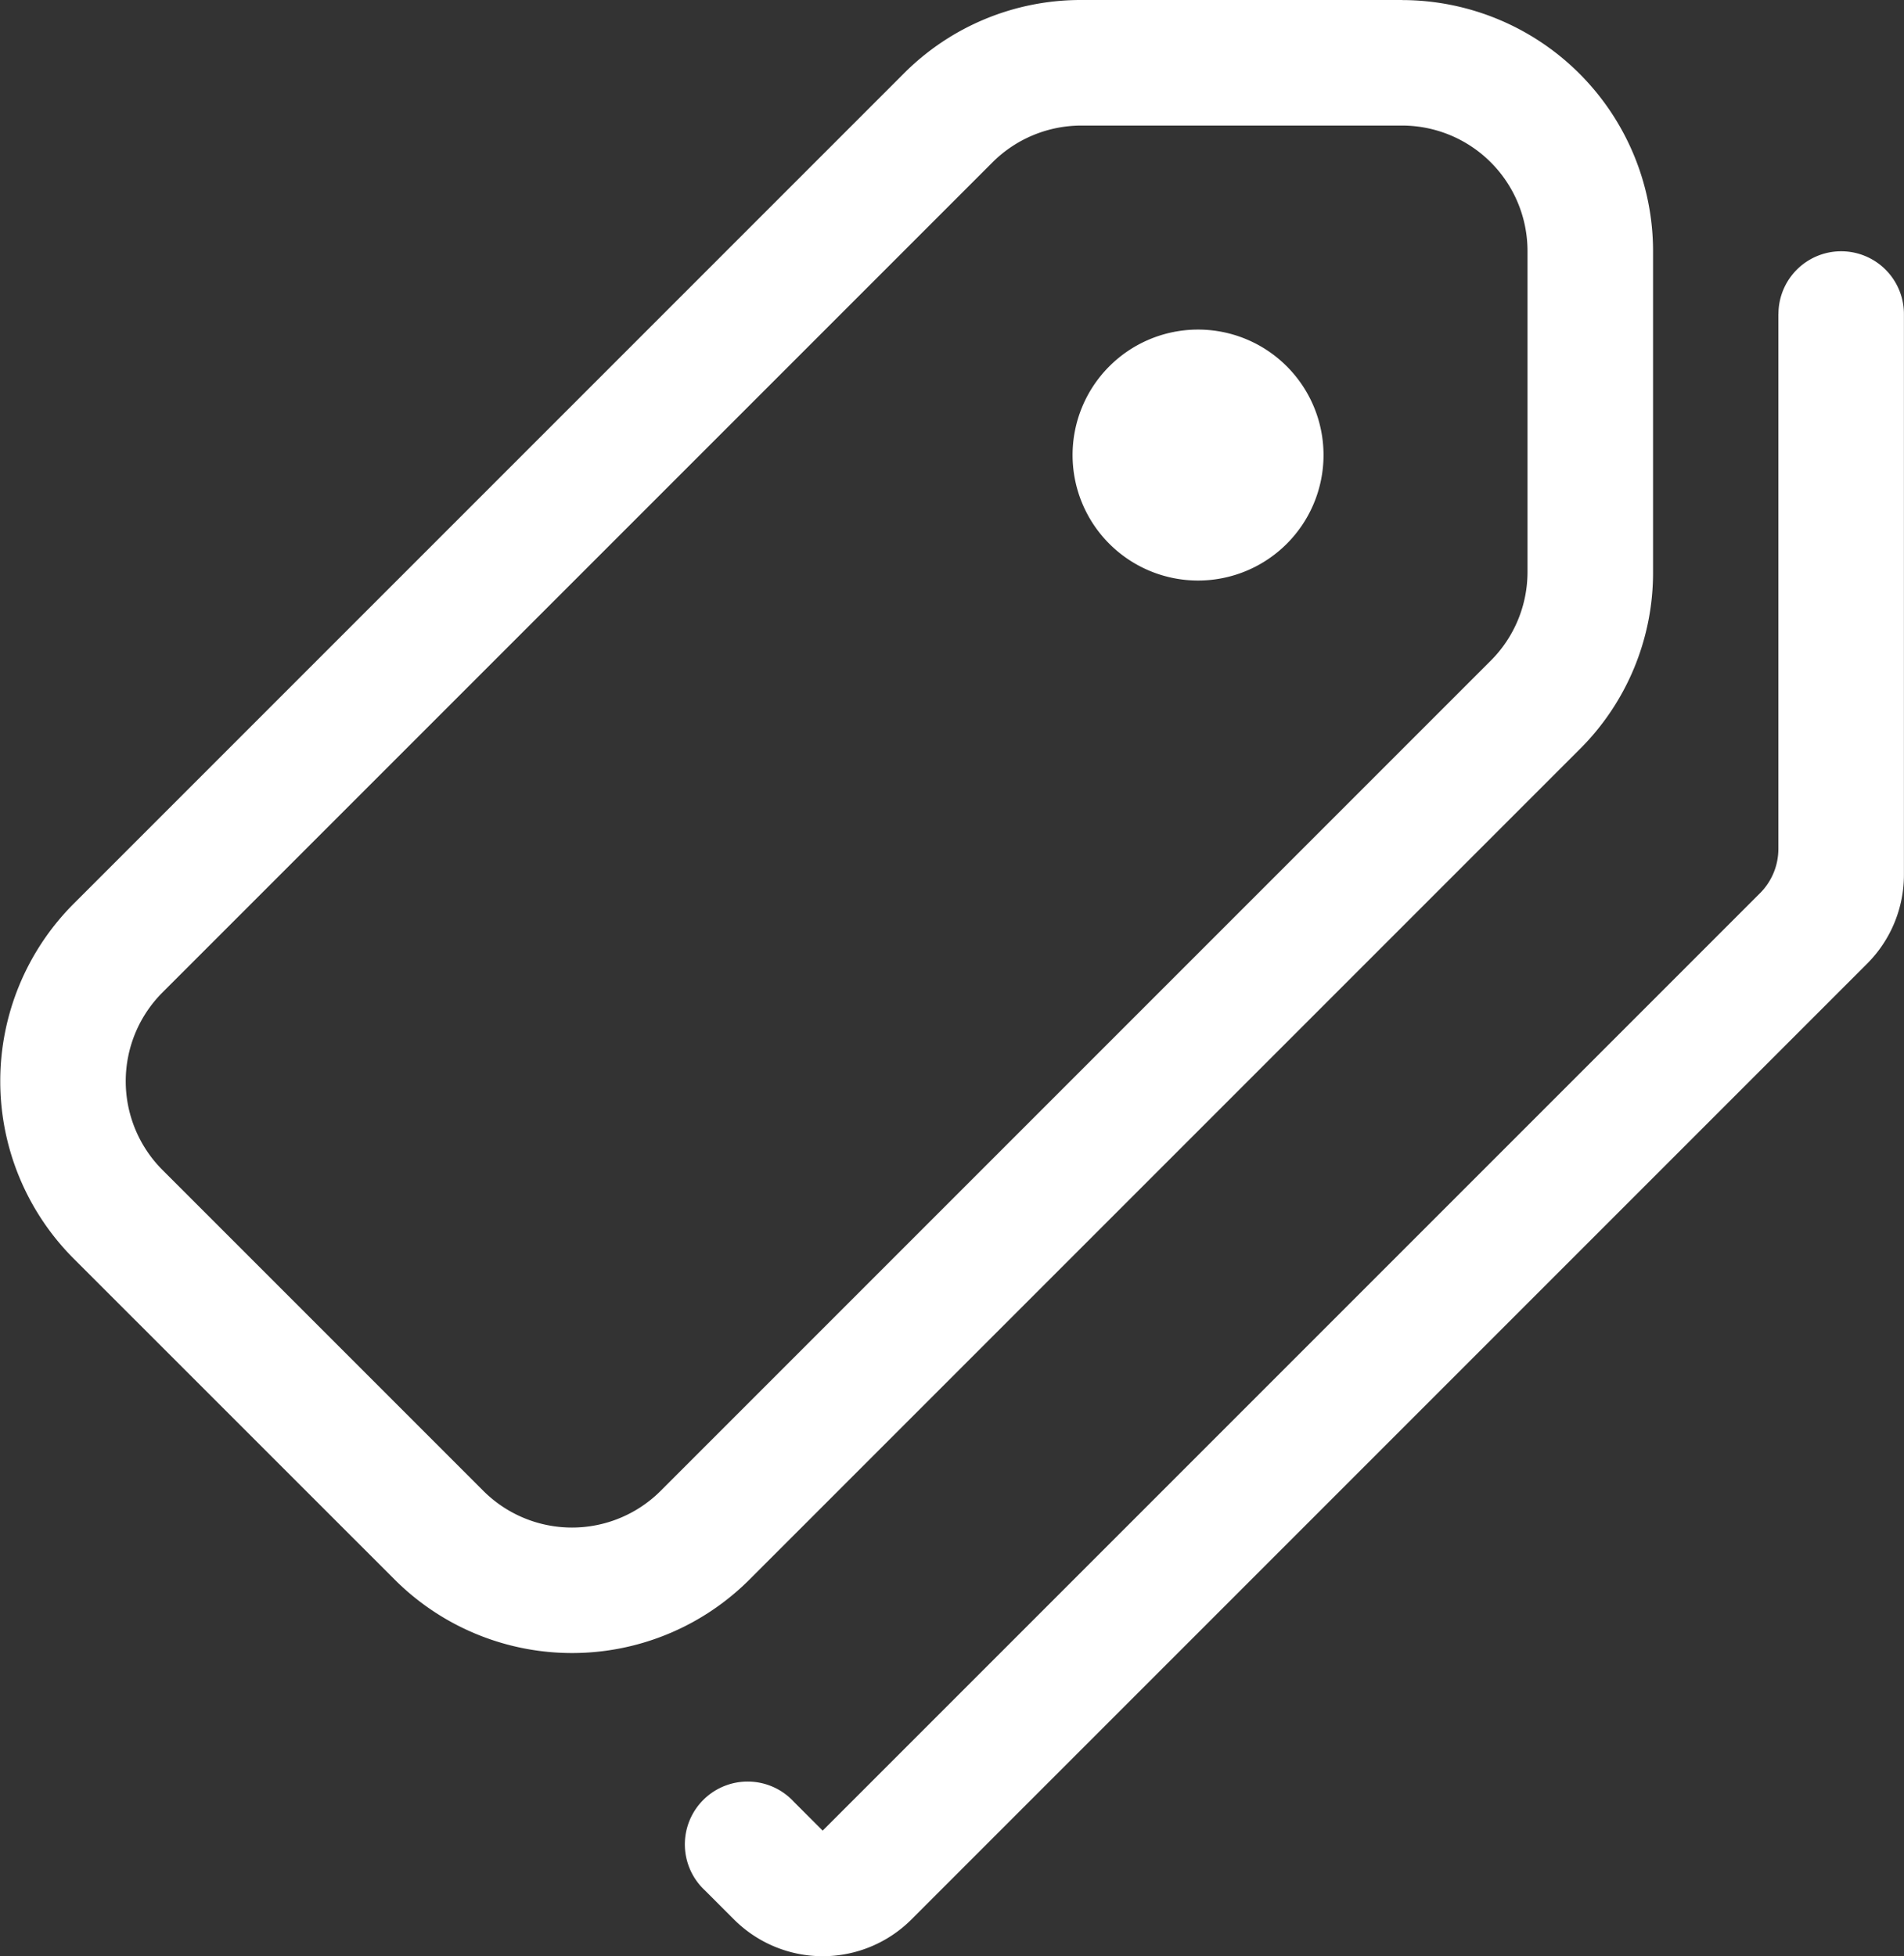 <svg xmlns="http://www.w3.org/2000/svg" width="25.463" height="26.159"><rect width="100%" height="100%" fill="#333333" stroke="none"/><g data-name="グループ 9088" fill="#fff"><path data-name="パス 24435" d="M23.783 4.196v7.155a.838.838 0 01-.246.593L11.002 24.479l-.386-.386a.84.84 0 10-1.187 1.187l.387.387a1.678 1.678 0 002.373 0L24.97 12.886a1.679 1.679 0 00.492-1.187v-7.5a.839.839 0 10-1.678 0"/><path data-name="パス 24436" d="M16.022 7.763a1.678 1.678 0 10-1.678-1.678 1.678 1.678 0 001.678 1.678"/><path data-name="パス 24437" d="M18.75 0h-4.29a3.338 3.338 0 00-2.374.984l-11.1 11.1a3.358 3.358 0 000 4.747l4.291 4.29a3.356 3.356 0 004.747 0l11.1-11.1a3.33 3.33 0 00.983-2.373v-4.29A3.36 3.36 0 0018.75.001m1.678 7.647a1.677 1.677 0 01-.492 1.187l-11.1 11.1a1.678 1.678 0 01-2.373 0l-4.29-4.29a1.679 1.679 0 010-2.374l11.1-11.1a1.682 1.682 0 011.187-.492h4.29a1.678 1.678 0 011.678 1.678z"/></g></svg>